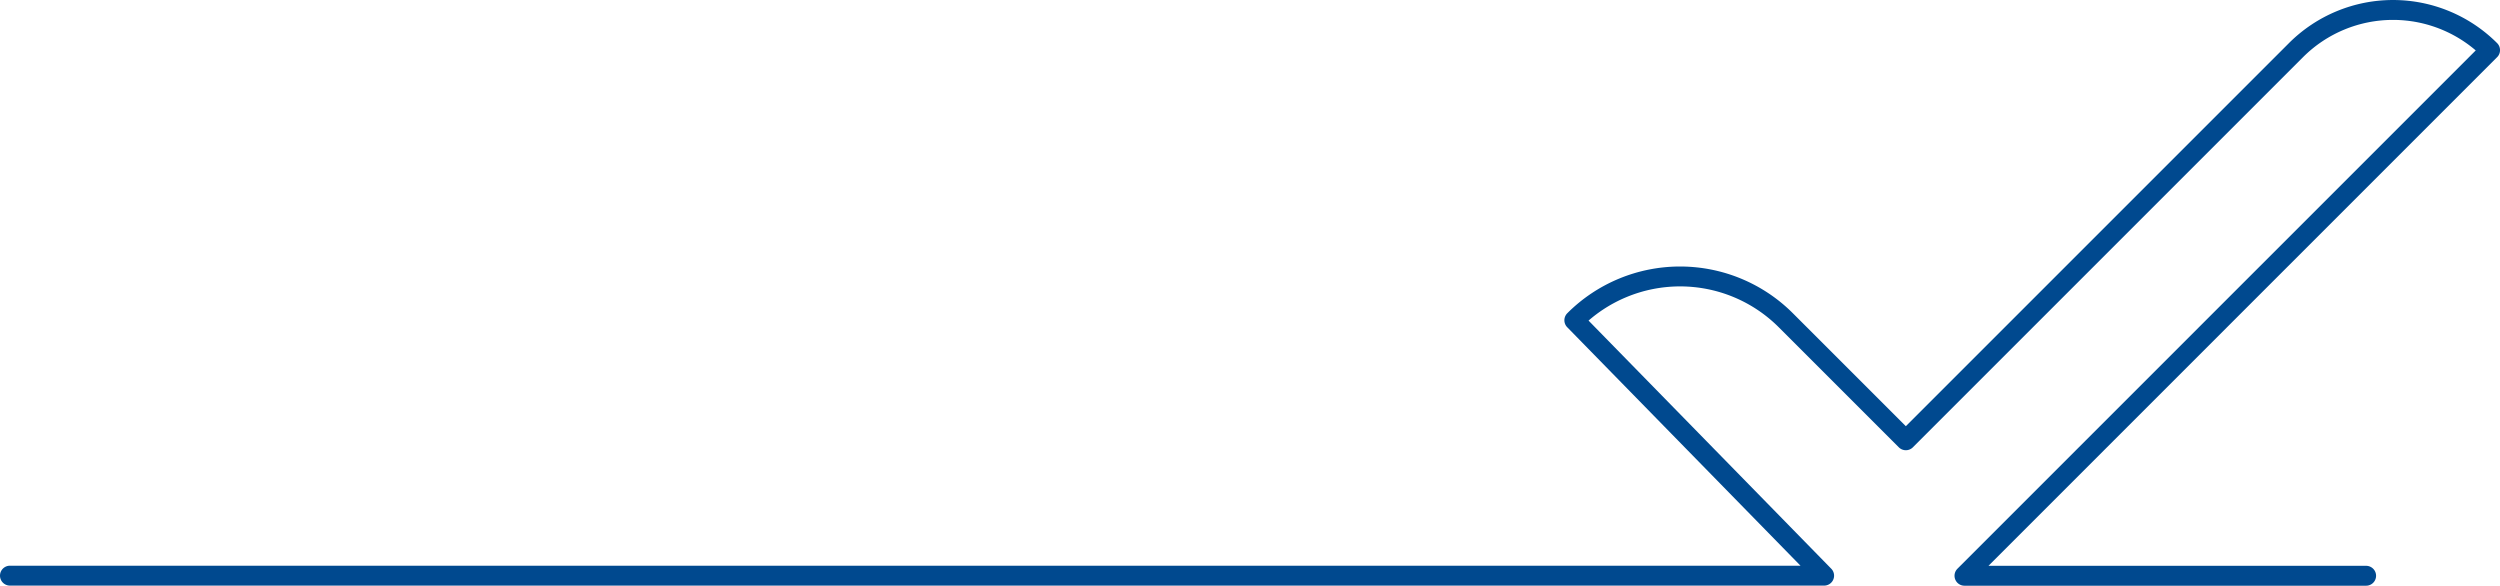 <svg xmlns="http://www.w3.org/2000/svg" width="251.352" height="58.887" viewBox="0 0 251.352 58.887">
  <path id="Path_6752" data-name="Path 6752" d="M1020.816,160.855h182.4L1178.1,135.179h0a15.033,15.033,0,0,1,21.264,0l12.067,12.065,39.225-39.223a13.8,13.8,0,0,1,19.514,0h0l-52.845,52.845h40.383" transform="translate(-1019.816 -102.979)" fill="none" stroke="#00498f" stroke-linecap="round" stroke-linejoin="round" stroke-width="2"/>
</svg>
